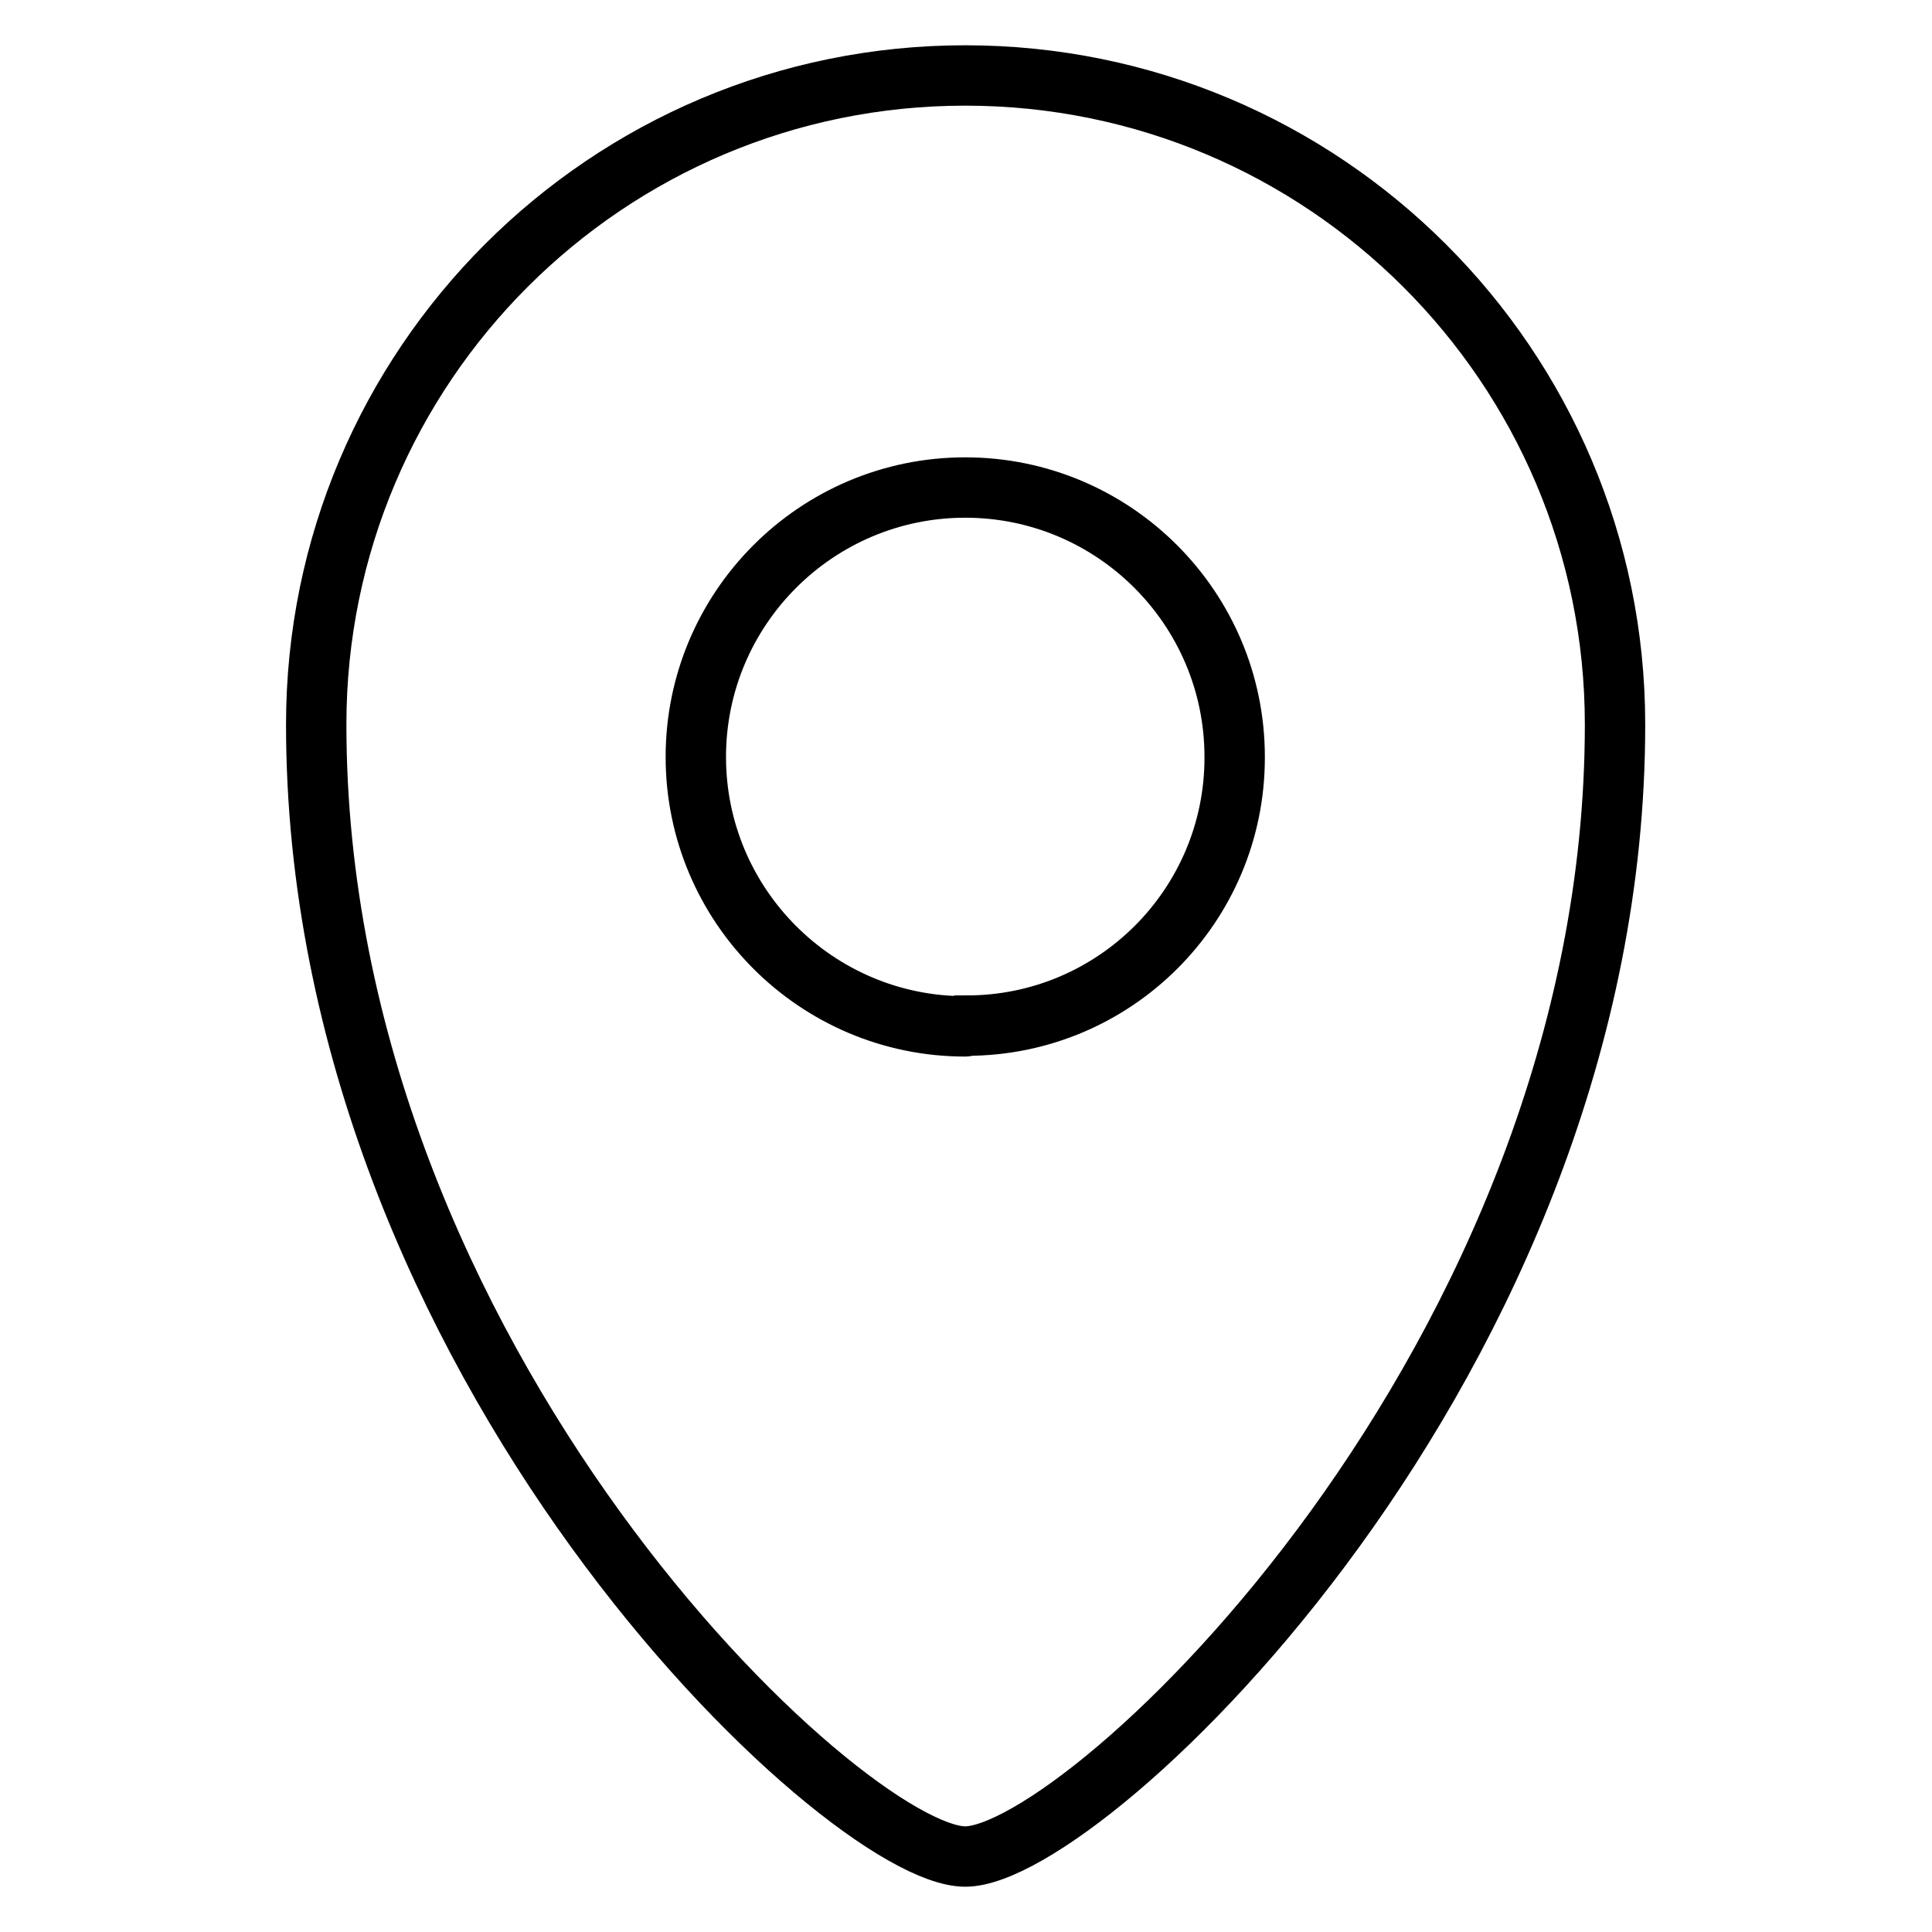 <?xml version="1.0" encoding="utf-8"?>
<!-- Svg Vector Icons : http://www.onlinewebfonts.com/icon -->
<!DOCTYPE svg PUBLIC "-//W3C//DTD SVG 1.1//EN" "http://www.w3.org/Graphics/SVG/1.1/DTD/svg11.dtd">
<svg version="1.1" xmlns="http://www.w3.org/2000/svg" xmlns:xlink="http://www.w3.org/1999/xlink" x="0px" y="0px" viewBox="0 0 256 256" enable-background="new 0 0 256 256" xml:space="preserve">
<g> <path stroke-width="8" fill-opacity="0" stroke="#000000"  d="M127.9,10c-47.5,0-86,38.5-86,86c0,84.5,70.1,150,86,150c15.9,0,86.1-65.8,86.1-150 C214,48.5,175.4,10,127.9,10z M127.9,136c-19.7,0-35.7-16-35.7-35.7c0-19.7,16-35.7,35.7-35.7s35.7,16,35.7,35.7c0,0,0,0.1,0,0.1 c0,19.6-15.9,35.5-35.5,35.5C128,136,128,136,127.9,136z"/></g>
</svg>